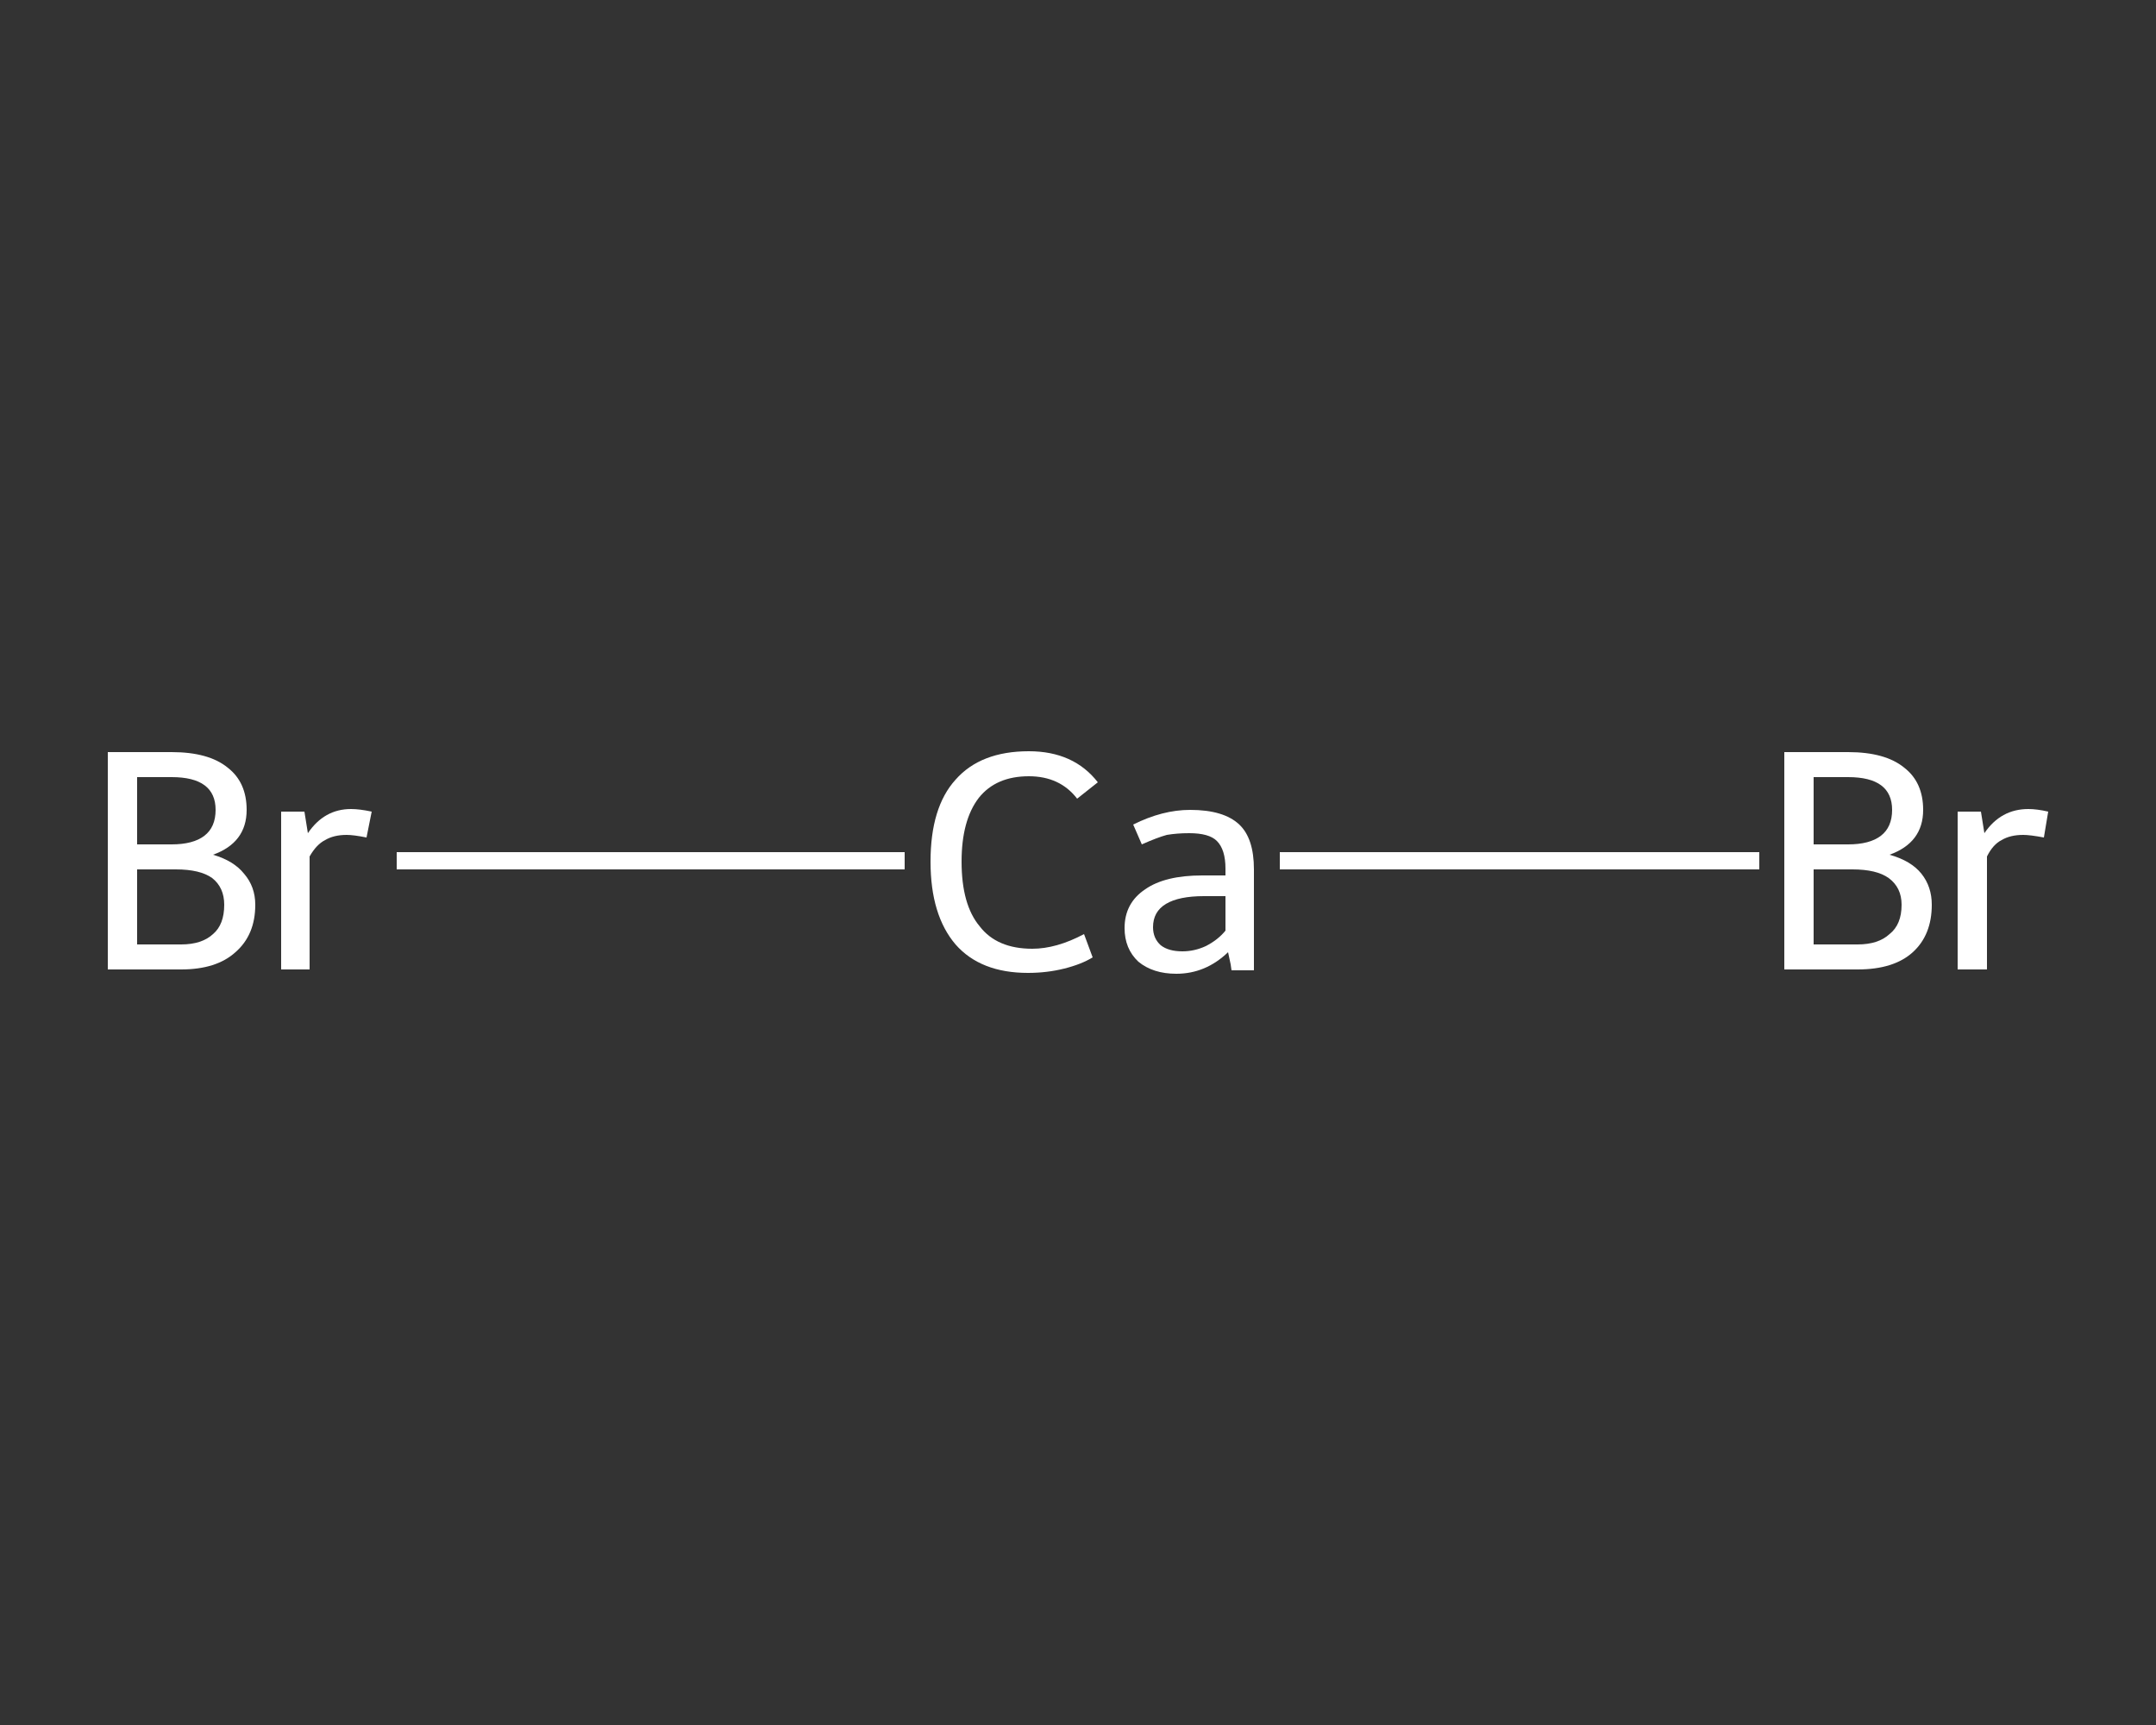 <?xml version='1.0' encoding='iso-8859-1'?>
<svg version='1.1' baseProfile='full'
              xmlns='http://www.w3.org/2000/svg'
                      xmlns:rdkit='http://www.rdkit.org/xml'
                      xmlns:xlink='http://www.w3.org/1999/xlink'
                  xml:space='preserve'
width='250px' height='200px' viewBox='0 0 250 200'>
<rect x="0" y="0" width="250" height="200" fill="#333333" stroke="none"/>
<!-- END OF HEADER -->
<rect style='opacity:1.0;fill:transparent;stroke:none' width='250.0' height='200.0' x='0.0' y='0.0'> </rect>
<path class='bond-0 atom-0 atom-1' d='M 204.0,99.8 L 176.2,99.8' style='fill:none;fill-rule:evenodd;stroke:#FFFFFF;stroke-width:2.0px;stroke-linecap:butt;stroke-linejoin:miter;stroke-opacity:1' />
<path class='bond-0 atom-0 atom-1' d='M 176.2,99.8 L 148.4,99.8' style='fill:none;fill-rule:evenodd;stroke:#FFFFFF;stroke-width:2.0px;stroke-linecap:butt;stroke-linejoin:miter;stroke-opacity:1' />
<path class='bond-1 atom-1 atom-2' d='M 104.9,99.8 L 75.5,99.8' style='fill:none;fill-rule:evenodd;stroke:#FFFFFF;stroke-width:2.0px;stroke-linecap:butt;stroke-linejoin:miter;stroke-opacity:1' />
<path class='bond-1 atom-1 atom-2' d='M 75.5,99.8 L 46.0,99.8' style='fill:none;fill-rule:evenodd;stroke:#FFFFFF;stroke-width:2.0px;stroke-linecap:butt;stroke-linejoin:miter;stroke-opacity:1' />
<path class='atom-0' d='M 219.1 99.1
Q 221.6 99.8, 222.8 101.3
Q 224.0 102.8, 224.0 104.9
Q 224.0 108.4, 221.8 110.4
Q 219.6 112.4, 215.4 112.4
L 206.9 112.4
L 206.9 87.2
L 214.3 87.2
Q 218.6 87.2, 220.8 89.0
Q 223.0 90.7, 223.0 93.9
Q 223.0 97.7, 219.1 99.1
M 210.3 90.1
L 210.3 97.9
L 214.3 97.9
Q 216.8 97.9, 218.1 96.9
Q 219.4 95.9, 219.4 93.9
Q 219.4 90.1, 214.3 90.1
L 210.3 90.1
M 215.4 109.5
Q 217.8 109.5, 219.1 108.3
Q 220.5 107.2, 220.5 104.9
Q 220.5 102.9, 219.0 101.8
Q 217.6 100.8, 214.8 100.8
L 210.3 100.8
L 210.3 109.5
L 215.4 109.5
' fill='#FFFFFF'/>
<path class='atom-0' d='M 229.7 94.1
L 230.1 96.6
Q 232.0 93.8, 235.2 93.8
Q 236.2 93.8, 237.5 94.1
L 237.0 97.1
Q 235.4 96.8, 234.6 96.8
Q 233.1 96.8, 232.1 97.4
Q 231.1 97.9, 230.4 99.3
L 230.4 112.4
L 227.0 112.4
L 227.0 94.1
L 229.7 94.1
' fill='#FFFFFF'/>
<path class='atom-1' d='M 107.9 99.9
Q 107.9 93.6, 110.8 90.4
Q 113.7 87.1, 119.3 87.1
Q 124.5 87.1, 127.3 90.7
L 124.9 92.6
Q 122.9 90.0, 119.3 90.0
Q 115.5 90.0, 113.5 92.5
Q 111.5 95.1, 111.5 99.9
Q 111.5 104.9, 113.6 107.4
Q 115.6 110.0, 119.7 110.0
Q 122.5 110.0, 125.7 108.3
L 126.7 111.0
Q 125.4 111.8, 123.4 112.3
Q 121.4 112.8, 119.2 112.8
Q 113.7 112.8, 110.8 109.5
Q 107.9 106.1, 107.9 99.9
' fill='#FFFFFF'/>
<path class='atom-1' d='M 130.4 107.6
Q 130.4 104.7, 132.8 103.1
Q 135.1 101.5, 139.4 101.5
L 142.1 101.5
L 142.1 100.7
Q 142.1 98.5, 141.1 97.5
Q 140.2 96.6, 137.9 96.6
Q 136.5 96.6, 135.3 96.8
Q 134.2 97.1, 132.4 97.9
L 131.4 95.6
Q 134.8 93.9, 138.0 93.9
Q 141.9 93.9, 143.7 95.6
Q 145.4 97.2, 145.4 100.8
L 145.4 112.5
L 142.8 112.5
Q 142.8 112.4, 142.7 111.8
Q 142.6 111.3, 142.4 110.4
Q 139.8 112.9, 136.4 112.9
Q 133.7 112.9, 132.0 111.5
Q 130.4 110.0, 130.4 107.6
M 133.7 107.5
Q 133.7 108.8, 134.6 109.6
Q 135.5 110.3, 137.1 110.3
Q 138.5 110.3, 139.8 109.7
Q 141.2 109.0, 142.1 107.9
L 142.1 103.9
L 139.6 103.9
Q 136.7 103.9, 135.2 104.8
Q 133.7 105.7, 133.7 107.5
' fill='#FFFFFF'/>
<path class='atom-2' d='M 24.7 99.1
Q 27.1 99.8, 28.3 101.3
Q 29.6 102.8, 29.6 104.9
Q 29.6 108.4, 27.3 110.4
Q 25.1 112.4, 21.0 112.4
L 12.5 112.4
L 12.5 87.2
L 19.9 87.2
Q 24.2 87.2, 26.4 89.0
Q 28.6 90.7, 28.6 93.9
Q 28.6 97.7, 24.7 99.1
M 15.9 90.1
L 15.9 97.9
L 19.9 97.9
Q 22.4 97.9, 23.7 96.9
Q 25.0 95.9, 25.0 93.9
Q 25.0 90.1, 19.9 90.1
L 15.9 90.1
M 21.0 109.5
Q 23.4 109.5, 24.7 108.3
Q 26.0 107.2, 26.0 104.9
Q 26.0 102.9, 24.6 101.8
Q 23.2 100.8, 20.4 100.8
L 15.9 100.8
L 15.9 109.5
L 21.0 109.5
' fill='#FFFFFF'/>
<path class='atom-2' d='M 35.3 94.1
L 35.7 96.6
Q 37.6 93.8, 40.7 93.8
Q 41.7 93.8, 43.1 94.1
L 42.5 97.1
Q 41.0 96.8, 40.2 96.8
Q 38.7 96.8, 37.7 97.4
Q 36.7 97.9, 35.9 99.3
L 35.9 112.4
L 32.6 112.4
L 32.6 94.1
L 35.3 94.1
' fill='#FFFFFF'/>
</svg>
